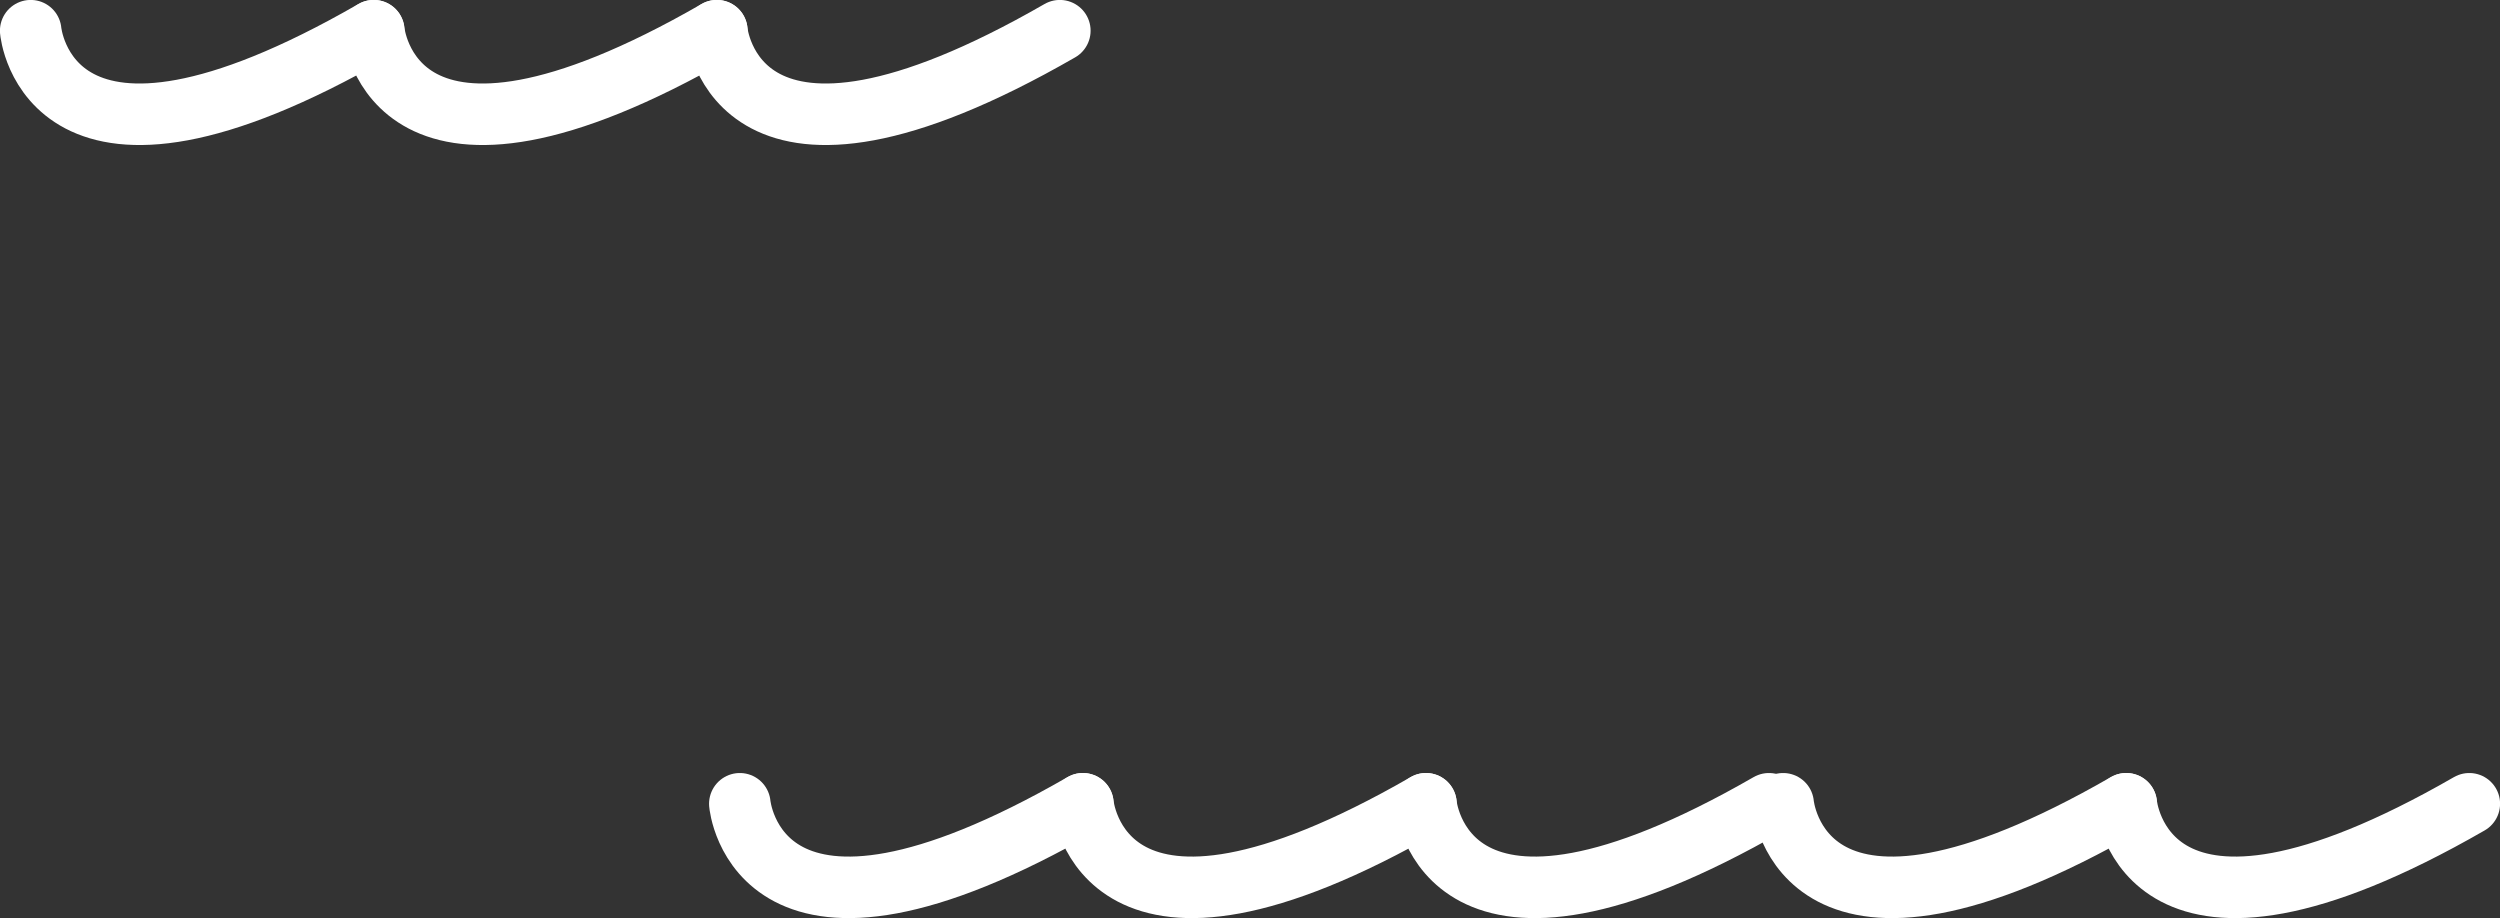 <?xml version="1.0" encoding="UTF-8"?><svg id="_レイヤー_2" xmlns="http://www.w3.org/2000/svg" viewBox="0 0 184.91 67.9"><rect x="0" y="0" width="184.91" height="67.9" fill="#333333" stroke="none"/><defs><style>.cls-1{fill:none;stroke:#fff;stroke-linecap:round;stroke-linejoin:round;stroke-width:4.55px;}</style></defs><g id="back"><path class="cls-1" d="M2.27,2.27s1.2,13.91,25.37,0"/><path class="cls-1" d="M27.65,2.27s1.2,13.91,25.37,0"/><path class="cls-1" d="M53.02,2.27s1.2,13.91,25.37,0"/><path class="cls-1" d="M131.89,59.45s1.2,13.91,25.37,0"/><path class="cls-1" d="M157.27,59.45s1.2,13.91,25.37,0"/><path class="cls-1" d="M54.72,59.45s1.2,13.91,25.37,0"/><path class="cls-1" d="M80.1,59.45s1.2,13.91,25.37,0"/><path class="cls-1" d="M105.47,59.45s1.2,13.91,25.37,0"/></g></svg>